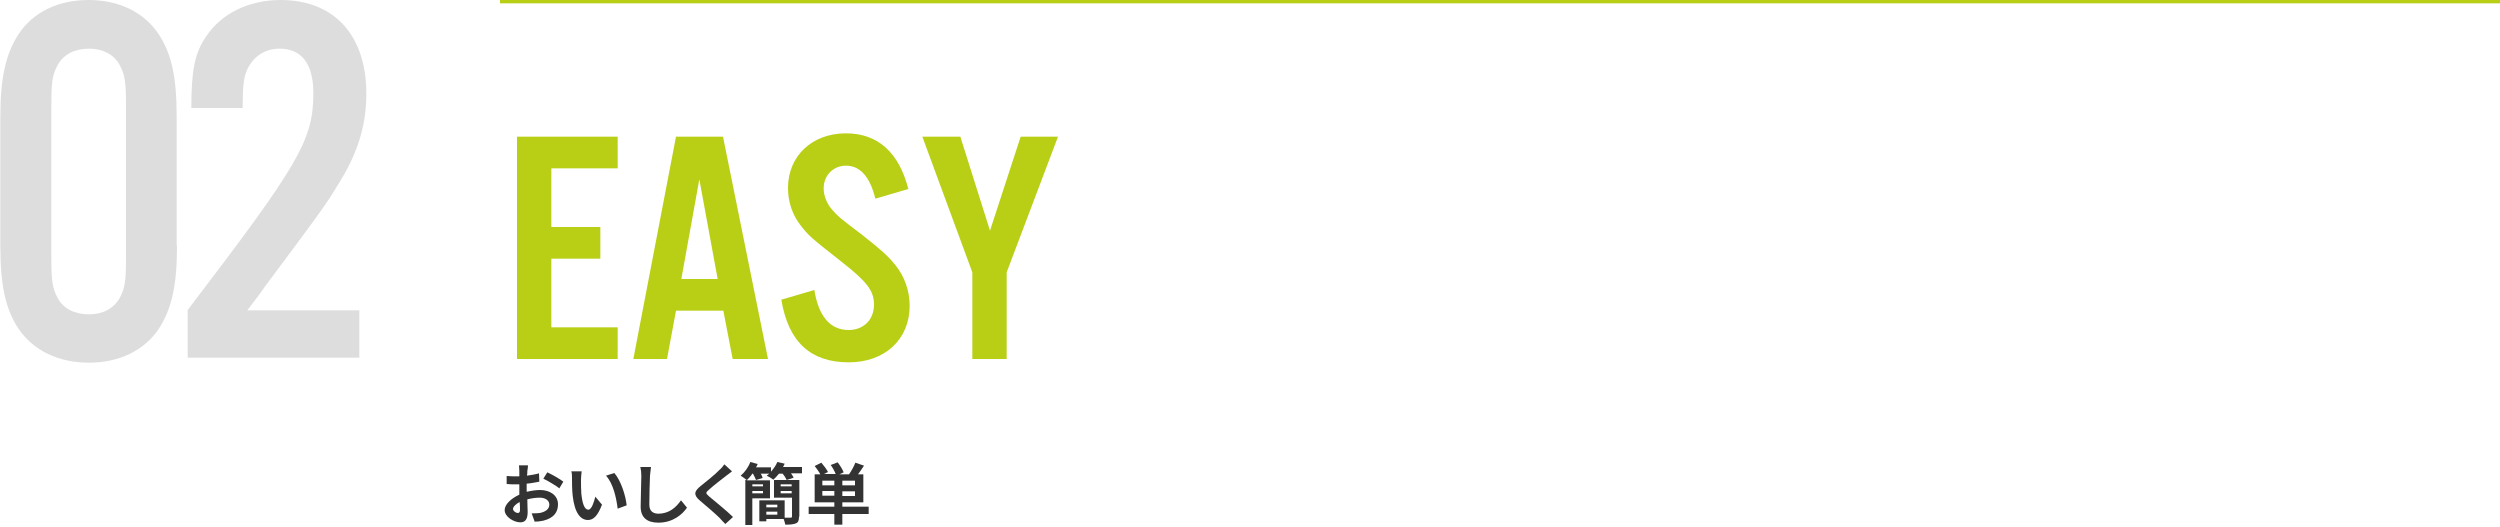 <?xml version="1.0" encoding="utf-8"?>
<!-- Generator: Adobe Illustrator 18.1.1, SVG Export Plug-In . SVG Version: 6.00 Build 0)  -->
<svg version="1.1" id="レイヤー_1" xmlns="http://www.w3.org/2000/svg" xmlns:xlink="http://www.w3.org/1999/xlink" x="0px"
	 y="0px" width="750px" height="158px" viewBox="0 0 750 158" enable-background="new 0 0 750 158" xml:space="preserve">
<g>
	<g>
		<path fill="#DDDDDD" d="M53.1,73.7c0,12-1.6,19-5.5,25c-4.4,6.5-11.9,10.1-20.9,10.1c-9.2,0-16.6-3.6-21.1-10.1
			c-4-6-5.5-13.2-5.5-25V35.2c0-11.9,1.6-19,5.5-25C10,3.6,17.4,0,26.6,0c9,0,16.5,3.6,20.9,10.1c4,6,5.5,13,5.5,25V73.7z M15.4,77
			c0,7.3,0.3,9.4,1.9,12.4c1.7,3.2,5.1,4.9,9.4,4.9c4.1,0,7.4-1.7,9.2-4.9c1.6-3,1.9-4.9,1.9-12.4V31.9c0-7.4-0.3-9.4-1.9-12.4
			c-1.7-3.2-5.1-4.9-9.2-4.9c-4.3,0-7.6,1.7-9.4,4.9c-1.6,3-1.9,4.9-1.9,12.4V77z"/>
		<path fill="#DDDDDD" d="M107.8,107.3H56.3V93C89.9,49,94,42,94,27.9c0-8.7-3.5-13.3-10.1-13.3c-4.3,0-7.8,2.2-9.7,6.2
			c-1.1,2.4-1.4,4.9-1.4,11.6H57.4c0-11.6,1.1-16.6,4.4-21.4C66.4,4,74.7,0,84.2,0c16,0,25.7,10.5,25.7,28.1
			c0,8.6-2.1,16.2-6.7,24.3c-5.1,8.6-5.1,8.6-23.6,33.4c-1.7,2.5-3.6,4.9-5.4,7.3h33.6V107.3z"/>
	</g>
</g>
<g>
	<g>
		<path fill="#B8CF15" d="M185.3,50.5h-19.9v17.6h14.7v9.5h-14.7v20.6h19.9v9.5h-30.2V41h30.2V50.5z"/>
		<path fill="#B8CF15" d="M202.8,93.2l-2.7,14.5H190L202.8,41h14.1l13.5,66.7h-10.6L217,93.2H202.8z M209.8,53.8l-5.4,29.9h10.9
			L209.8,53.8z"/>
		<path fill="#B8CF15" d="M262.6,59.6c-1.6-6.6-4.6-9.9-8.8-9.9c-3.8,0-6.7,2.9-6.7,6.8c0,2.3,1,4.8,2.8,6.7
			c1.7,1.9,1.7,1.9,8.8,7.3c5.6,4.4,7.7,6.3,9.9,9c2.7,3.3,4.3,7.7,4.3,12.2c0,10.1-7.4,17-18.3,17c-11.4,0-18.1-6.1-20.2-18.8
			l9.9-2.9c1.3,8,4.8,12,10.3,12c4.5,0,7.6-3.1,7.6-7.6c0-4.2-2.1-6.9-9.9-13c-9.3-7.3-9.7-7.7-12.2-10.9c-2.4-3.1-3.7-7-3.7-11.1
			c0-9.6,7.2-16.4,17.4-16.4c9.5,0,15.9,5.7,18.7,16.7L262.6,59.6z"/>
		<path fill="#B8CF15" d="M302,107.7h-10.3v-26l-15-40.7h11.4l8.9,28.2l9.2-28.2h11.2L302,81.7V107.7z"/>
	</g>
</g>
<g>
	<path fill="#333333" d="M158.2,147.5c1.3-0.3,2.7-0.5,3.8-0.5c3,0,5.4,1.6,5.4,4.3c0,2.3-1.2,4.1-4.4,4.9c-0.9,0.2-1.8,0.3-2.6,0.3
		l-0.9-2.5c0.9,0,1.7,0,2.4-0.1c1.6-0.3,2.9-1.1,2.9-2.5c0-1.3-1.2-2.1-2.9-2.1c-1.2,0-2.5,0.2-3.7,0.5c0,1.6,0.1,3.1,0.1,3.8
		c0,2.4-0.9,3.1-2.2,3.1c-1.9,0-4.7-1.6-4.7-3.7c0-1.7,2-3.5,4.4-4.6c0-0.5,0-0.9,0-1.4v-1.7c-0.4,0-0.7,0-1.1,0
		c-0.9,0-1.9,0-2.7-0.1l0-2.4c1.1,0.1,2,0.1,2.7,0.1c0.4,0,0.7,0,1.1,0c0-0.7,0-1.3,0-1.6c0-0.4-0.1-1.4-0.1-1.7h2.7
		c0,0.4-0.1,1.2-0.2,1.7c0,0.4,0,0.9-0.1,1.4c1.3-0.2,2.6-0.4,3.6-0.7l0.1,2.5c-1.1,0.2-2.5,0.5-3.8,0.6c0,0.6,0,1.2,0,1.8V147.5z
		 M156,153c0-0.5,0-1.4-0.1-2.4c-1.2,0.6-2,1.5-2,2.1c0,0.6,0.9,1.2,1.4,1.2C155.7,153.9,156,153.7,156,153z M164.2,141.7
		c1.5,0.7,3.8,2,4.8,2.8l-1.2,2c-1-0.8-3.5-2.3-4.8-2.9L164.2,141.7z"/>
	<path fill="#333333" d="M174.3,143.9c0,1.3,0,2.8,0.1,4.2c0.3,2.9,0.9,4.8,2.1,4.8c1,0,1.7-2.3,2.1-3.9l2,2.4
		c-1.3,3.4-2.6,4.6-4.2,4.6c-2.2,0-4-2-4.6-7.3c-0.2-1.8-0.2-4.1-0.2-5.3c0-0.5,0-1.4-0.2-2l3.1,0
		C174.4,142.2,174.3,143.3,174.3,143.9z M188,151.6l-2.7,1c-0.4-3.2-1.3-7.5-3.5-9.9l2.5-0.8C186.3,144.2,187.7,148.7,188,151.6z"/>
	<path fill="#333333" d="M195.3,140.1c-0.1,0.8-0.2,1.8-0.3,2.6c-0.1,2.1-0.2,6.3-0.2,8.7c0,2,1.2,2.7,2.7,2.7c3.3,0,5.3-1.9,6.8-4
		l1.8,2.2c-1.3,1.9-4.1,4.5-8.6,4.5c-3.2,0-5.3-1.4-5.3-4.8c0-2.6,0.2-7.5,0.2-9.2c0-1-0.1-1.9-0.3-2.7L195.3,140.1z"/>
	<path fill="#333333" d="M219.6,141.4c-0.6,0.5-1.3,1-1.7,1.3c-1.3,1-3.9,3-5.2,4.2c-1.1,0.9-1,1.1,0,2c1.5,1.3,5.3,4.3,7.2,6.2
		l-2.3,2.1c-0.6-0.6-1.2-1.2-1.7-1.8c-1.1-1.1-4.1-3.7-5.9-5.2c-2-1.7-1.8-2.8,0.2-4.4c1.6-1.3,4.3-3.4,5.6-4.8
		c0.6-0.5,1.2-1.2,1.5-1.7L219.6,141.4z"/>
	<path fill="#333333" d="M240.6,140.2v1.8h-3.3c0.3,0.4,0.6,0.9,0.8,1.3l-2.1,0.7c-0.2-0.5-0.7-1.3-1.2-1.9h-1.1
		c-0.6,0.7-1.1,1.3-1.7,1.8c-0.5-0.4-1.5-1-2-1.2c0.3-0.2,0.5-0.4,0.8-0.6h-2.6c0.3,0.4,0.5,0.9,0.6,1.3l-2,0.6
		c-0.2-0.5-0.5-1.2-0.9-1.9h-0.2c-0.5,0.8-1.1,1.4-1.7,2h7v5.4h-5.3v8h-2.1V144h0.4c-0.5-0.4-1.3-1-1.8-1.3c1.2-1,2.3-2.5,2.9-4.1
		l2.2,0.6c-0.1,0.3-0.3,0.7-0.5,1h4.5v1.3c0.8-0.9,1.5-1.9,1.9-2.9l2.2,0.5c-0.1,0.3-0.3,0.7-0.5,1H240.6z M225.7,145.3v0.6h3.2
		v-0.6H225.7z M228.9,148v-0.7h-3.2v0.7H228.9z M239.7,155c0,1.1-0.2,1.7-0.9,2c-0.7,0.3-1.7,0.4-3.2,0.4c-0.1-0.5-0.3-1.1-0.5-1.7
		h-5.2v0.7h-2.1v-6.3h7.6v5.2c0.8,0,1.6,0,1.8,0c0.3,0,0.4-0.1,0.4-0.4v-5.6h-5.4V144h7.6V155z M229.9,151.4v0.8h3.3v-0.8H229.9z
		 M233.2,154.4v-0.9h-3.3v0.9H233.2z M234.2,145.3v0.6h3.3v-0.6H234.2z M237.5,148v-0.7h-3.3v0.7H237.5z"/>
	<path fill="#333333" d="M260.6,154.2h-7.9v3.2h-2.4v-3.2h-7.7V152h7.7v-1.3h-5.9v-8.4h1.7c-0.4-0.8-1.1-1.7-1.7-2.5l2-1
		c0.7,0.8,1.6,2,2,2.8l-1.2,0.6h3.5c-0.3-0.8-0.9-1.9-1.5-2.7l2.1-0.8c0.7,0.9,1.5,2.2,1.8,3l-1.3,0.6h2.9c0.7-1,1.5-2.4,1.9-3.5
		l2.6,0.9c-0.6,0.9-1.2,1.8-1.8,2.6h1.6v8.4h-6.3v1.3h7.9V154.2z M250.3,144.2h-3.6v1.4h3.6V144.2z M250.3,148.7v-1.4h-3.6v1.4
		H250.3z M256.5,144.2h-3.8v1.4h3.8V144.2z M256.5,147.4h-3.8v1.4h3.8V147.4z"/>
</g>
<line fill="none" stroke="#B8CF15" stroke-miterlimit="10" x1="150" y1="0.5" x2="750" y2="0.5"/>
</svg>
